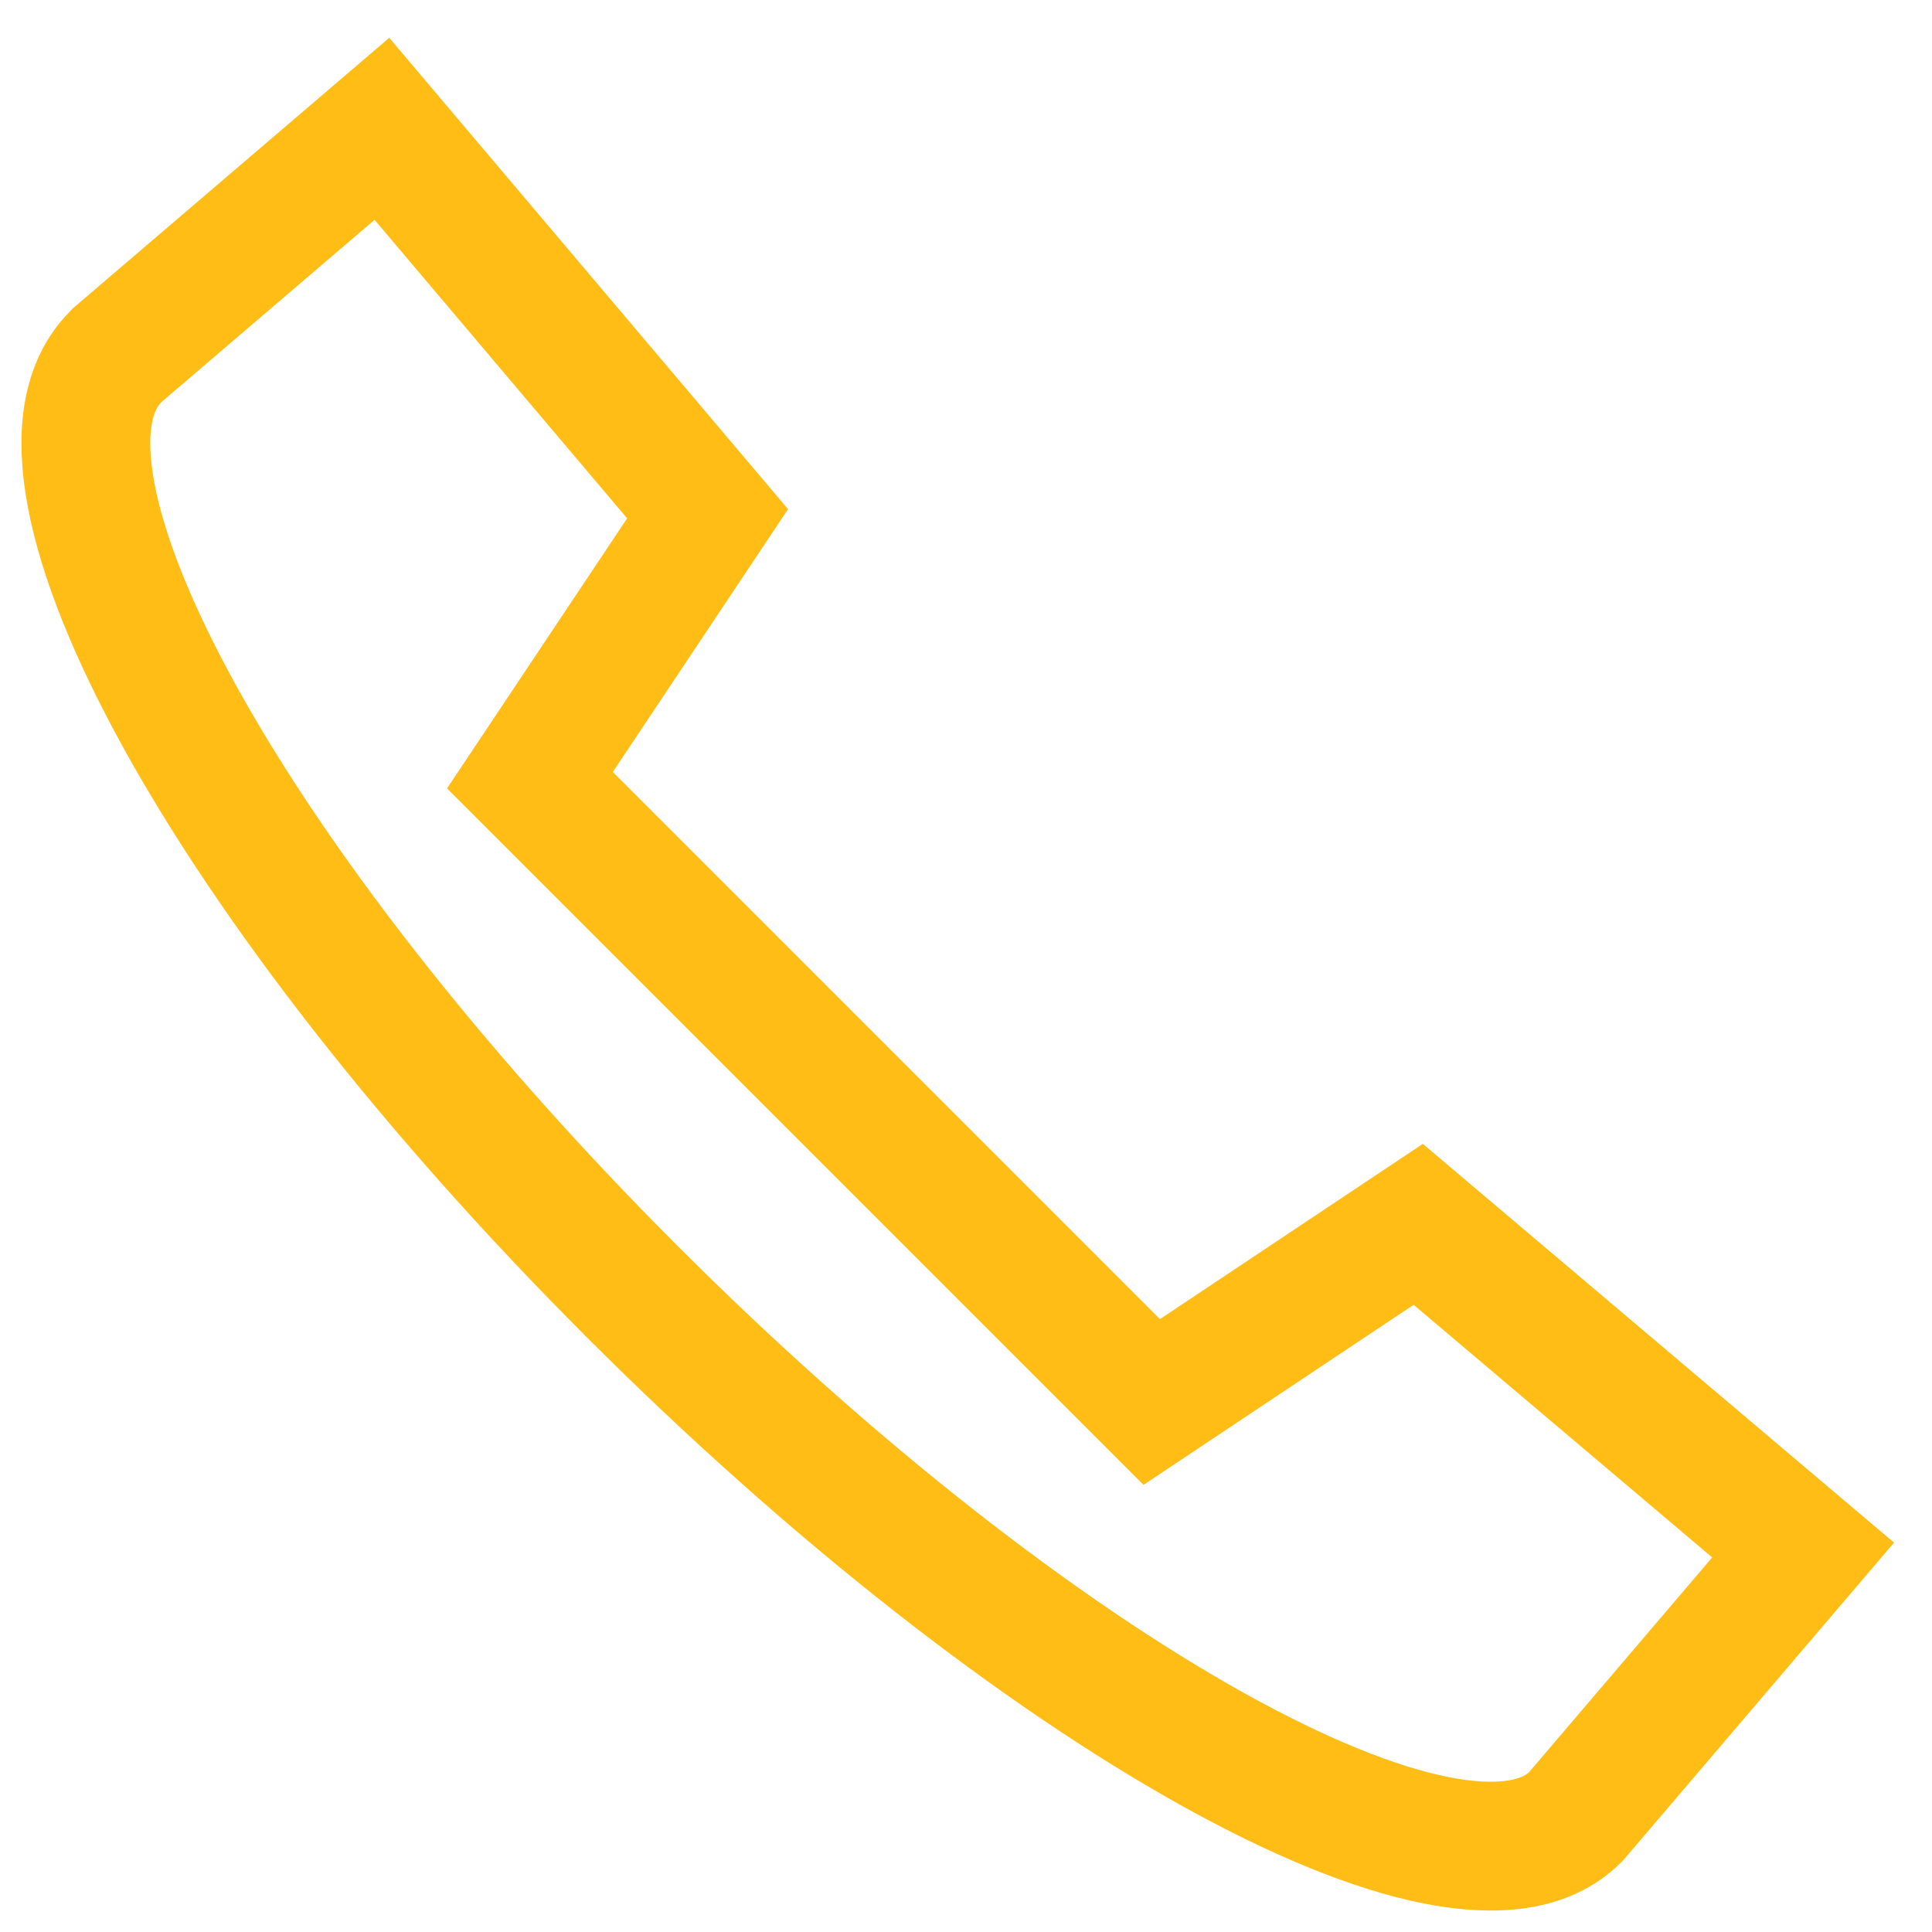 
<svg width="45px" height="45px" viewBox="0 0 45 45" version="1.1" xmlns="http://www.w3.org/2000/svg" xmlns:xlink="http://www.w3.org/1999/xlink">
    <g id="Page-1" stroke="none" stroke-width="1" fill="none" fill-rule="evenodd">
        <g transform="translate(2, 3)" id="Stroke-5" stroke="#FFBD16" stroke-width="3">
            <path d="M6.895,0 L0.729,5.273 L0.695,5.31 C-1.99,7.994 3.332,17.69 12.718,27.077 C22.105,36.468 32.007,42.007 34.692,39.323 L34.727,39.285 L39.998,33.103 L31.033,25.517 L24.826,29.655 L10.343,15.172 L14.481,8.966 L6.895,0 Z"></path>
        </g>
    </g>
</svg>